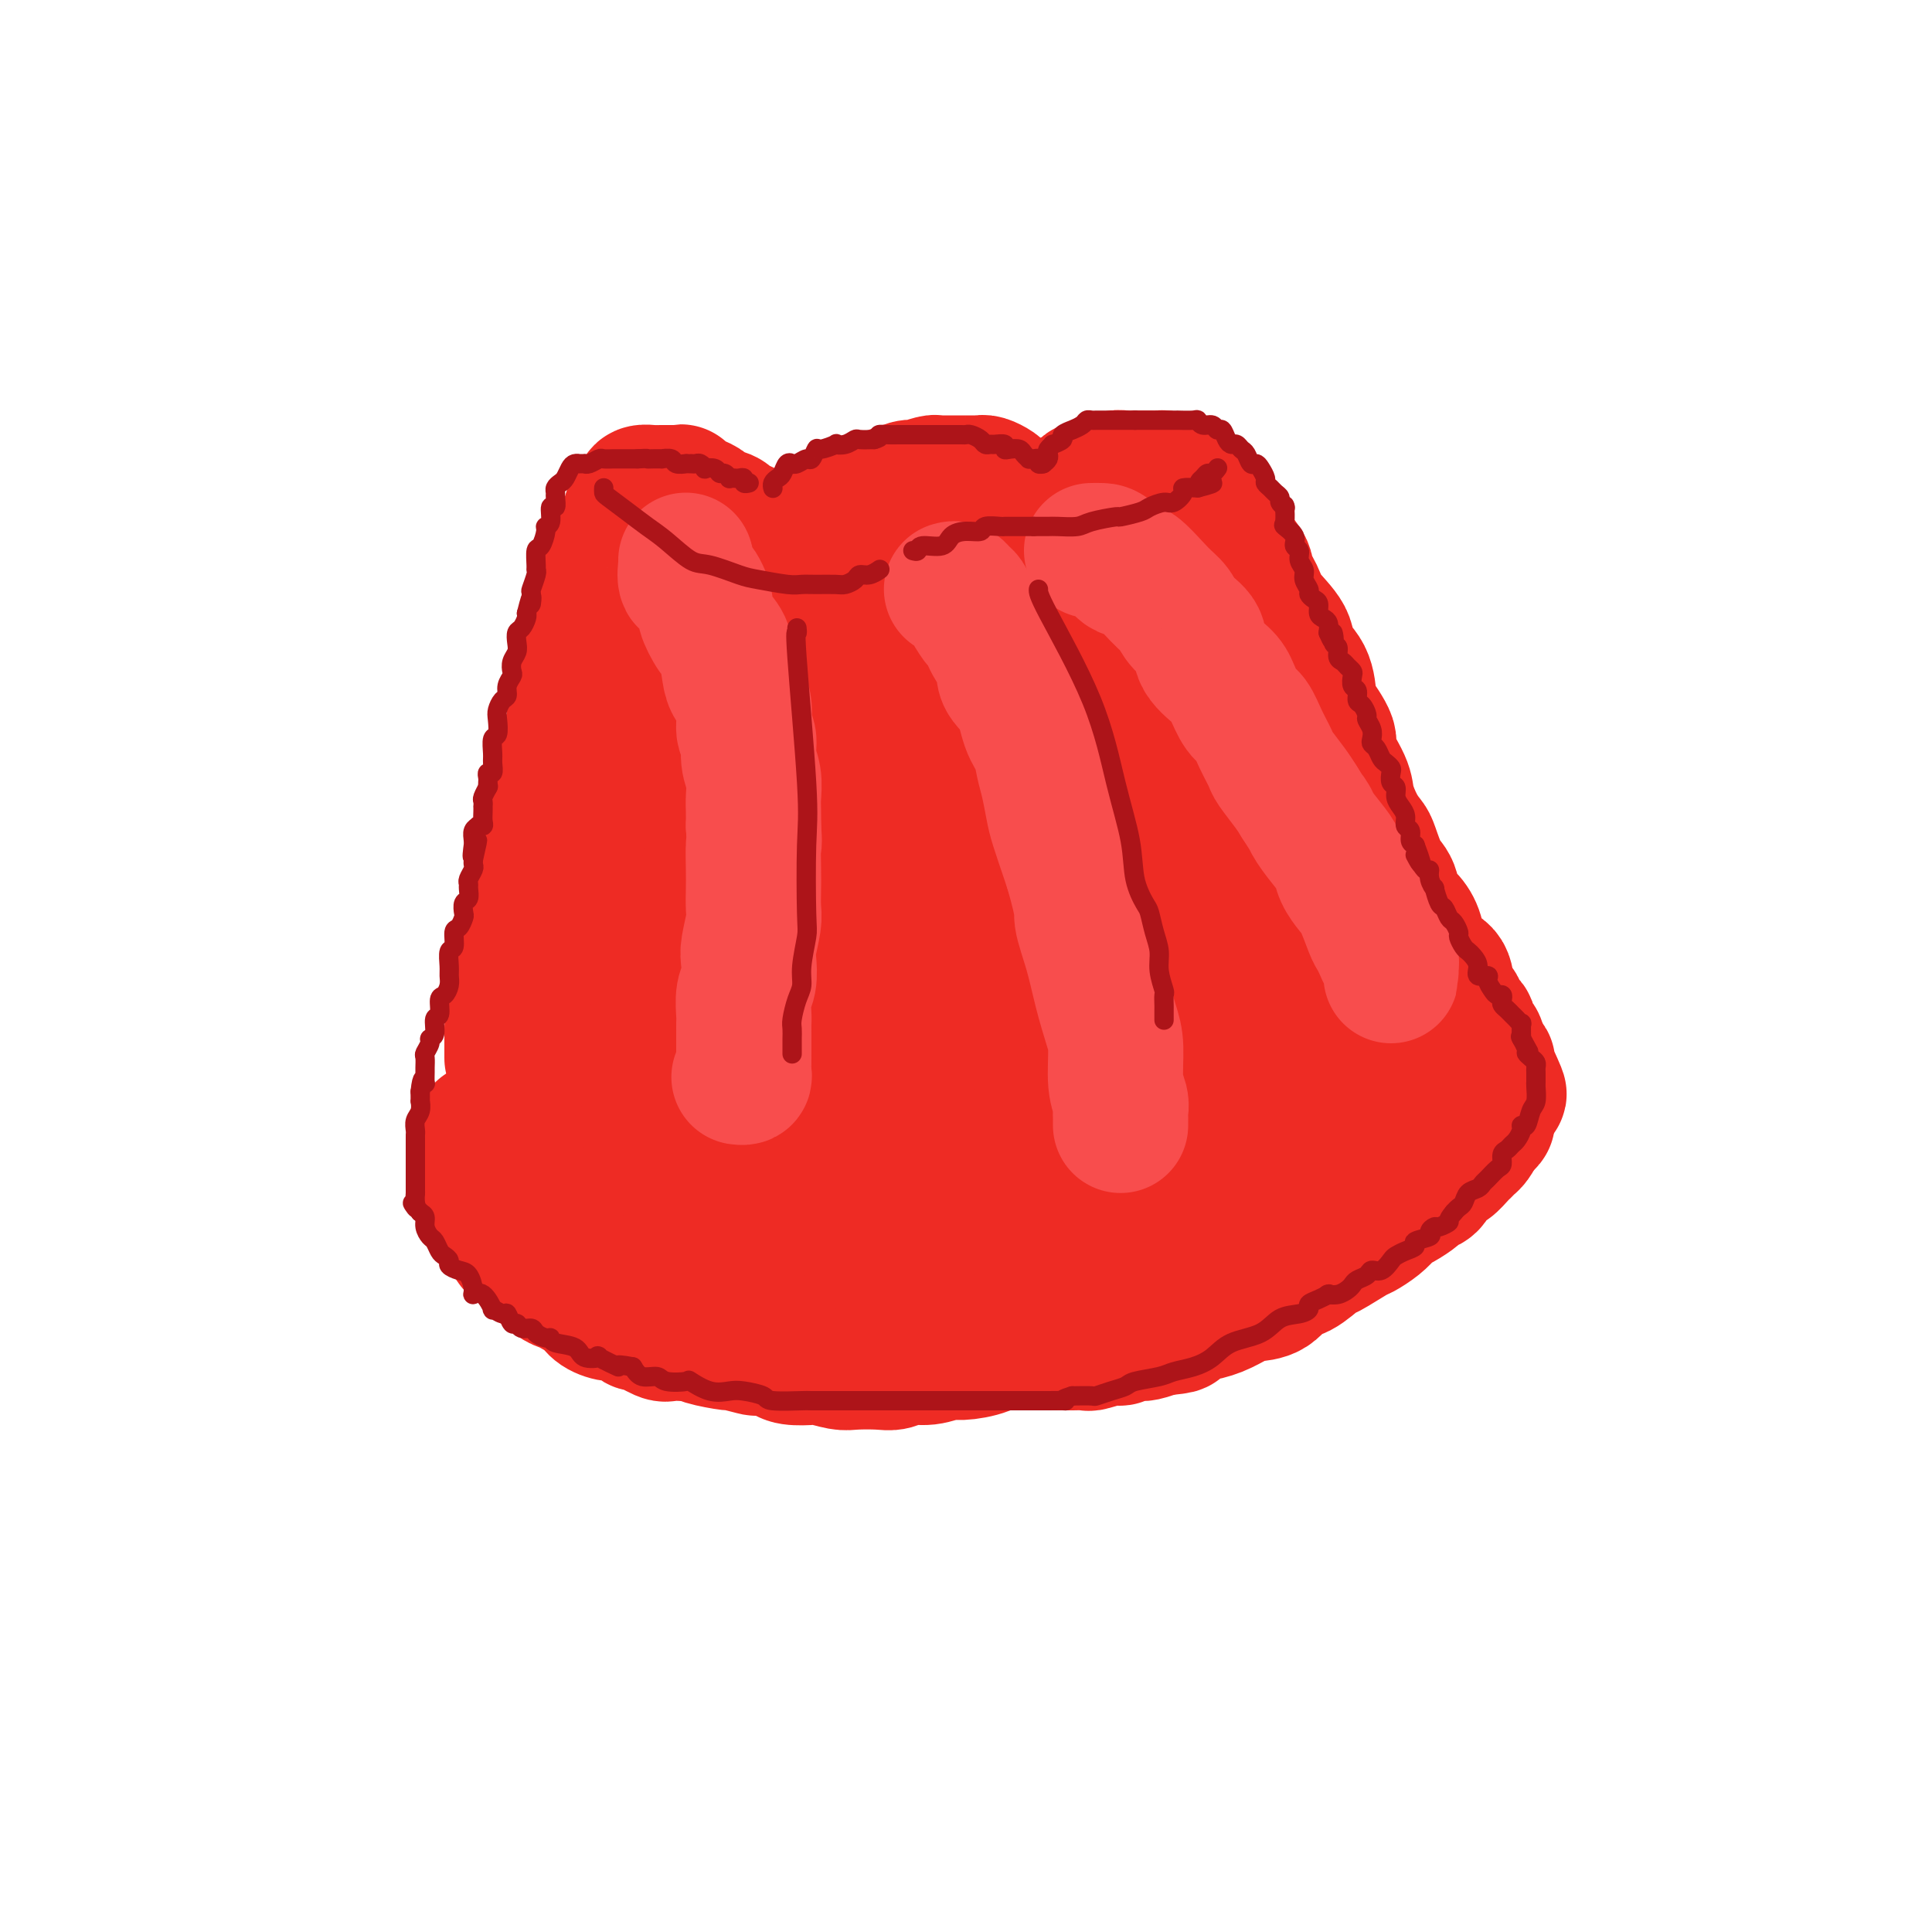 <svg viewBox='0 0 400 400' version='1.1' xmlns='http://www.w3.org/2000/svg' xmlns:xlink='http://www.w3.org/1999/xlink'><g fill='none' stroke='rgb(238,43,36)' stroke-width='28' stroke-linecap='round' stroke-linejoin='round'><path d='M106,219c-0.000,0.057 -0.000,0.114 0,0c0.000,-0.114 0.000,-0.398 0,-1c-0.000,-0.602 -0.001,-1.520 0,-2c0.001,-0.480 0.003,-0.520 0,-1c-0.003,-0.480 -0.012,-1.399 0,-2c0.012,-0.601 0.045,-0.883 0,-2c-0.045,-1.117 -0.167,-3.067 0,-4c0.167,-0.933 0.623,-0.848 1,-2c0.377,-1.152 0.675,-3.541 1,-5c0.325,-1.459 0.679,-1.988 1,-3c0.321,-1.012 0.611,-2.506 1,-4c0.389,-1.494 0.878,-2.986 1,-4c0.122,-1.014 -0.121,-1.548 0,-3c0.121,-1.452 0.607,-3.820 1,-5c0.393,-1.180 0.693,-1.172 1,-2c0.307,-0.828 0.621,-2.492 1,-4c0.379,-1.508 0.823,-2.859 1,-4c0.177,-1.141 0.089,-2.070 0,-3'/><path d='M115,168c1.553,-8.938 0.937,-5.782 1,-5c0.063,0.782 0.806,-0.810 1,-2c0.194,-1.190 -0.159,-1.980 0,-3c0.159,-1.020 0.831,-2.272 1,-3c0.169,-0.728 -0.166,-0.931 0,-2c0.166,-1.069 0.833,-3.003 1,-4c0.167,-0.997 -0.168,-1.056 0,-2c0.168,-0.944 0.837,-2.774 1,-4c0.163,-1.226 -0.182,-1.848 0,-3c0.182,-1.152 0.889,-2.836 1,-4c0.111,-1.164 -0.374,-1.810 0,-3c0.374,-1.190 1.607,-2.924 2,-4c0.393,-1.076 -0.054,-1.494 0,-2c0.054,-0.506 0.611,-1.099 1,-2c0.389,-0.901 0.611,-2.108 1,-3c0.389,-0.892 0.944,-1.468 1,-2c0.056,-0.532 -0.389,-1.019 0,-2c0.389,-0.981 1.610,-2.457 2,-3c0.390,-0.543 -0.050,-0.155 0,-1c0.050,-0.845 0.591,-2.923 1,-4c0.409,-1.077 0.684,-1.153 1,-2c0.316,-0.847 0.671,-2.465 1,-3c0.329,-0.535 0.631,0.014 1,0c0.369,-0.014 0.806,-0.592 1,-1c0.194,-0.408 0.146,-0.645 0,-1c-0.146,-0.355 -0.391,-0.827 0,-1c0.391,-0.173 1.417,-0.046 2,0c0.583,0.046 0.723,0.012 1,0c0.277,-0.012 0.690,-0.003 1,0c0.310,0.003 0.517,0.001 1,0c0.483,-0.001 1.241,-0.000 2,0'/><path d='M140,102c1.263,-0.198 0.920,-0.194 1,0c0.080,0.194 0.583,0.577 1,1c0.417,0.423 0.749,0.887 1,1c0.251,0.113 0.420,-0.125 1,0c0.580,0.125 1.570,0.612 2,1c0.430,0.388 0.299,0.678 1,1c0.701,0.322 2.233,0.678 3,1c0.767,0.322 0.769,0.612 1,1c0.231,0.388 0.691,0.875 1,1c0.309,0.125 0.465,-0.111 1,0c0.535,0.111 1.448,0.569 2,1c0.552,0.431 0.744,0.833 1,1c0.256,0.167 0.575,0.097 1,0c0.425,-0.097 0.954,-0.222 1,0c0.046,0.222 -0.391,0.792 0,1c0.391,0.208 1.610,0.056 2,0c0.390,-0.056 -0.049,-0.015 0,0c0.049,0.015 0.587,0.003 1,0c0.413,-0.003 0.702,0.001 1,0c0.298,-0.001 0.605,-0.008 1,0c0.395,0.008 0.879,0.031 1,0c0.121,-0.031 -0.122,-0.118 0,0c0.122,0.118 0.609,0.439 1,0c0.391,-0.439 0.684,-1.637 1,-2c0.316,-0.363 0.653,0.110 1,0c0.347,-0.110 0.704,-0.803 1,-1c0.296,-0.197 0.529,0.102 1,0c0.471,-0.102 1.178,-0.605 2,-1c0.822,-0.395 1.760,-0.683 2,-1c0.240,-0.317 -0.217,-0.662 0,-1c0.217,-0.338 1.109,-0.669 2,-1'/><path d='M175,105c2.583,-1.094 2.039,-0.331 2,0c-0.039,0.331 0.427,0.228 1,0c0.573,-0.228 1.252,-0.582 2,-1c0.748,-0.418 1.565,-0.900 2,-1c0.435,-0.100 0.489,0.183 1,0c0.511,-0.183 1.479,-0.833 2,-1c0.521,-0.167 0.595,0.148 1,0c0.405,-0.148 1.141,-0.758 2,-1c0.859,-0.242 1.841,-0.118 2,0c0.159,0.118 -0.505,0.228 0,0c0.505,-0.228 2.179,-0.793 3,-1c0.821,-0.207 0.788,-0.055 1,0c0.212,0.055 0.668,0.015 1,0c0.332,-0.015 0.541,-0.004 1,0c0.459,0.004 1.170,0.001 2,0c0.830,-0.001 1.779,-0.001 2,0c0.221,0.001 -0.288,0.003 0,0c0.288,-0.003 1.372,-0.012 2,0c0.628,0.012 0.798,0.045 1,0c0.202,-0.045 0.435,-0.167 1,0c0.565,0.167 1.463,0.623 2,1c0.537,0.377 0.712,0.675 1,1c0.288,0.325 0.689,0.675 1,1c0.311,0.325 0.534,0.623 1,1c0.466,0.377 1.176,0.833 2,1c0.824,0.167 1.761,0.045 2,0c0.239,-0.045 -0.221,-0.012 0,0c0.221,0.012 1.121,0.003 2,0c0.879,-0.003 1.737,-0.001 2,0c0.263,0.001 -0.068,0.000 0,0c0.068,-0.000 0.534,-0.000 1,0'/><path d='M218,105c4.332,0.756 2.663,0.146 2,0c-0.663,-0.146 -0.318,0.172 0,0c0.318,-0.172 0.610,-0.833 1,-1c0.390,-0.167 0.878,0.162 1,0c0.122,-0.162 -0.122,-0.814 0,-1c0.122,-0.186 0.609,0.095 1,0c0.391,-0.095 0.686,-0.565 1,-1c0.314,-0.435 0.648,-0.833 1,-1c0.352,-0.167 0.724,-0.101 1,0c0.276,0.101 0.458,0.237 1,0c0.542,-0.237 1.446,-0.848 2,-1c0.554,-0.152 0.759,0.155 1,0c0.241,-0.155 0.519,-0.774 1,-1c0.481,-0.226 1.165,-0.060 2,0c0.835,0.060 1.821,0.015 2,0c0.179,-0.015 -0.447,-0.002 0,0c0.447,0.002 1.969,-0.009 3,0c1.031,0.009 1.572,0.039 2,0c0.428,-0.039 0.744,-0.147 1,0c0.256,0.147 0.454,0.551 1,1c0.546,0.449 1.442,0.945 2,1c0.558,0.055 0.779,-0.329 1,0c0.221,0.329 0.443,1.371 1,2c0.557,0.629 1.447,0.843 2,1c0.553,0.157 0.767,0.255 1,1c0.233,0.745 0.485,2.138 1,3c0.515,0.862 1.292,1.194 2,2c0.708,0.806 1.345,2.088 2,3c0.655,0.912 1.327,1.456 2,2'/><path d='M256,115c2.668,3.185 1.836,3.149 2,4c0.164,0.851 1.322,2.589 2,4c0.678,1.411 0.875,2.497 2,4c1.125,1.503 3.178,3.425 4,5c0.822,1.575 0.415,2.803 1,4c0.585,1.197 2.164,2.361 3,4c0.836,1.639 0.928,3.751 1,5c0.072,1.249 0.123,1.634 1,3c0.877,1.366 2.580,3.713 3,5c0.420,1.287 -0.445,1.514 0,3c0.445,1.486 2.198,4.229 3,6c0.802,1.771 0.651,2.568 1,4c0.349,1.432 1.197,3.498 2,5c0.803,1.502 1.562,2.441 2,3c0.438,0.559 0.554,0.740 1,2c0.446,1.260 1.223,3.599 2,5c0.777,1.401 1.556,1.862 2,3c0.444,1.138 0.554,2.952 1,4c0.446,1.048 1.226,1.329 2,2c0.774,0.671 1.540,1.734 2,3c0.460,1.266 0.615,2.737 1,4c0.385,1.263 1.001,2.317 2,3c0.999,0.683 2.380,0.994 3,2c0.620,1.006 0.477,2.707 1,4c0.523,1.293 1.712,2.178 2,3c0.288,0.822 -0.326,1.582 0,2c0.326,0.418 1.590,0.496 2,1c0.410,0.504 -0.034,1.434 0,2c0.034,0.566 0.548,0.768 1,1c0.452,0.232 0.844,0.495 1,1c0.156,0.505 0.078,1.253 0,2'/><path d='M306,218c7.978,16.173 2.922,5.104 1,1c-1.922,-4.104 -0.711,-1.244 0,0c0.711,1.244 0.922,0.874 1,1c0.078,0.126 0.022,0.750 0,1c-0.022,0.250 -0.011,0.125 0,0'/><path d='M308,221c-0.507,0.101 -1.014,0.201 -2,1c-0.986,0.799 -2.449,2.295 -3,3c-0.551,0.705 -0.188,0.619 -1,1c-0.812,0.381 -2.798,1.229 -4,2c-1.202,0.771 -1.619,1.467 -3,3c-1.381,1.533 -3.724,3.905 -5,5c-1.276,1.095 -1.485,0.912 -3,2c-1.515,1.088 -4.337,3.445 -6,5c-1.663,1.555 -2.169,2.308 -3,3c-0.831,0.692 -1.989,1.322 -3,2c-1.011,0.678 -1.874,1.404 -3,2c-1.126,0.596 -2.513,1.062 -4,2c-1.487,0.938 -3.073,2.348 -4,3c-0.927,0.652 -1.196,0.546 -2,1c-0.804,0.454 -2.144,1.470 -3,2c-0.856,0.530 -1.230,0.575 -2,1c-0.770,0.425 -1.938,1.230 -3,2c-1.062,0.770 -2.018,1.506 -3,2c-0.982,0.494 -1.991,0.747 -3,1'/><path d='M248,264c-5.338,3.104 -3.683,1.864 -4,2c-0.317,0.136 -2.605,1.647 -4,2c-1.395,0.353 -1.896,-0.452 -3,0c-1.104,0.452 -2.810,2.162 -4,3c-1.190,0.838 -1.864,0.803 -3,1c-1.136,0.197 -2.735,0.627 -4,1c-1.265,0.373 -2.197,0.691 -3,1c-0.803,0.309 -1.476,0.611 -3,1c-1.524,0.389 -3.900,0.865 -5,1c-1.100,0.135 -0.926,-0.070 -2,0c-1.074,0.070 -3.396,0.415 -5,1c-1.604,0.585 -2.491,1.410 -4,2c-1.509,0.590 -3.639,0.947 -5,1c-1.361,0.053 -1.951,-0.196 -3,0c-1.049,0.196 -2.557,0.837 -4,1c-1.443,0.163 -2.821,-0.151 -4,0c-1.179,0.151 -2.158,0.769 -3,1c-0.842,0.231 -1.546,0.076 -3,0c-1.454,-0.076 -3.657,-0.072 -5,0c-1.343,0.072 -1.827,0.213 -3,0c-1.173,-0.213 -3.037,-0.779 -4,-1c-0.963,-0.221 -1.026,-0.098 -2,0c-0.974,0.098 -2.859,0.171 -4,0c-1.141,-0.171 -1.536,-0.586 -2,-1c-0.464,-0.414 -0.995,-0.828 -2,-1c-1.005,-0.172 -2.483,-0.102 -3,0c-0.517,0.102 -0.072,0.234 -1,0c-0.928,-0.234 -3.228,-0.836 -4,-1c-0.772,-0.164 -0.016,0.110 -1,0c-0.984,-0.110 -3.710,-0.603 -5,-1c-1.290,-0.397 -1.145,-0.699 -1,-1'/><path d='M145,276c-6.701,-0.919 -3.453,-0.216 -3,0c0.453,0.216 -1.889,-0.055 -3,0c-1.111,0.055 -0.992,0.436 -2,0c-1.008,-0.436 -3.142,-1.688 -4,-2c-0.858,-0.312 -0.441,0.317 -1,0c-0.559,-0.317 -2.093,-1.580 -3,-2c-0.907,-0.420 -1.188,0.003 -2,0c-0.812,-0.003 -2.157,-0.434 -3,-1c-0.843,-0.566 -1.184,-1.269 -2,-2c-0.816,-0.731 -2.105,-1.489 -3,-2c-0.895,-0.511 -1.394,-0.774 -2,-1c-0.606,-0.226 -1.318,-0.414 -2,-1c-0.682,-0.586 -1.334,-1.571 -2,-2c-0.666,-0.429 -1.344,-0.304 -2,-1c-0.656,-0.696 -1.288,-2.213 -2,-3c-0.712,-0.787 -1.505,-0.845 -2,-1c-0.495,-0.155 -0.693,-0.409 -1,-1c-0.307,-0.591 -0.722,-1.520 -1,-2c-0.278,-0.480 -0.418,-0.513 -1,-1c-0.582,-0.487 -1.605,-1.430 -2,-2c-0.395,-0.570 -0.162,-0.769 0,-1c0.162,-0.231 0.254,-0.495 0,-1c-0.254,-0.505 -0.853,-1.253 -1,-2c-0.147,-0.747 0.157,-1.495 0,-2c-0.157,-0.505 -0.774,-0.769 -1,-1c-0.226,-0.231 -0.061,-0.429 0,-1c0.061,-0.571 0.016,-1.514 0,-2c-0.016,-0.486 -0.004,-0.516 0,-1c0.004,-0.484 0.001,-1.424 0,-2c-0.001,-0.576 -0.001,-0.788 0,-1'/><path d='M100,238c-0.309,-2.420 -0.080,-1.471 0,-1c0.080,0.471 0.011,0.465 0,0c-0.011,-0.465 0.034,-1.390 0,-2c-0.034,-0.610 -0.149,-0.907 0,-1c0.149,-0.093 0.561,0.017 1,0c0.439,-0.017 0.905,-0.162 1,0c0.095,0.162 -0.182,0.629 0,1c0.182,0.371 0.823,0.644 1,1c0.177,0.356 -0.111,0.795 0,1c0.111,0.205 0.621,0.177 1,1c0.379,0.823 0.627,2.497 1,3c0.373,0.503 0.872,-0.164 1,0c0.128,0.164 -0.115,1.161 0,2c0.115,0.839 0.590,1.520 1,2c0.410,0.480 0.757,0.758 1,1c0.243,0.242 0.381,0.448 1,1c0.619,0.552 1.717,1.451 2,2c0.283,0.549 -0.250,0.748 0,1c0.250,0.252 1.283,0.558 2,1c0.717,0.442 1.118,1.019 2,2c0.882,0.981 2.247,2.365 3,3c0.753,0.635 0.896,0.519 2,1c1.104,0.481 3.171,1.557 4,2c0.829,0.443 0.421,0.251 1,1c0.579,0.749 2.147,2.438 3,3c0.853,0.562 0.992,-0.004 2,0c1.008,0.004 2.887,0.578 4,1c1.113,0.422 1.461,0.692 2,1c0.539,0.308 1.270,0.654 2,1'/><path d='M138,266c3.967,2.014 3.885,2.050 4,2c0.115,-0.050 0.429,-0.185 2,0c1.571,0.185 4.401,0.691 6,1c1.599,0.309 1.968,0.422 3,1c1.032,0.578 2.725,1.622 4,2c1.275,0.378 2.130,0.091 3,0c0.870,-0.091 1.754,0.013 3,0c1.246,-0.013 2.853,-0.144 4,0c1.147,0.144 1.835,0.564 3,1c1.165,0.436 2.806,0.887 4,1c1.194,0.113 1.940,-0.114 3,0c1.060,0.114 2.436,0.569 4,1c1.564,0.431 3.318,0.837 5,1c1.682,0.163 3.292,0.082 5,0c1.708,-0.082 3.514,-0.166 5,0c1.486,0.166 2.653,0.580 4,1c1.347,0.420 2.874,0.845 4,1c1.126,0.155 1.852,0.042 3,0c1.148,-0.042 2.719,-0.011 4,0c1.281,0.011 2.274,0.003 3,0c0.726,-0.003 1.186,0.000 2,0c0.814,-0.000 1.983,-0.004 3,0c1.017,0.004 1.883,0.016 3,0c1.117,-0.016 2.483,-0.061 3,0c0.517,0.061 0.183,0.226 1,0c0.817,-0.226 2.784,-0.844 4,-1c1.216,-0.156 1.679,0.152 2,0c0.321,-0.152 0.498,-0.762 1,-1c0.502,-0.238 1.327,-0.102 2,0c0.673,0.102 1.192,0.172 2,0c0.808,-0.172 1.904,-0.586 3,-1'/><path d='M240,275c6.086,-0.567 3.300,-0.484 3,-1c-0.300,-0.516 1.885,-1.630 3,-2c1.115,-0.370 1.159,0.005 2,0c0.841,-0.005 2.480,-0.391 4,-1c1.520,-0.609 2.923,-1.442 4,-2c1.077,-0.558 1.830,-0.840 3,-1c1.170,-0.160 2.757,-0.198 4,-1c1.243,-0.802 2.140,-2.369 3,-3c0.860,-0.631 1.682,-0.325 3,-1c1.318,-0.675 3.133,-2.330 4,-3c0.867,-0.670 0.785,-0.354 2,-1c1.215,-0.646 3.725,-2.253 5,-3c1.275,-0.747 1.313,-0.633 2,-1c0.687,-0.367 2.023,-1.215 3,-2c0.977,-0.785 1.594,-1.506 2,-2c0.406,-0.494 0.599,-0.762 1,-1c0.401,-0.238 1.009,-0.447 2,-1c0.991,-0.553 2.363,-1.448 3,-2c0.637,-0.552 0.537,-0.759 1,-1c0.463,-0.241 1.490,-0.516 2,-1c0.510,-0.484 0.504,-1.176 1,-2c0.496,-0.824 1.495,-1.779 2,-2c0.505,-0.221 0.516,0.293 1,0c0.484,-0.293 1.440,-1.391 2,-2c0.560,-0.609 0.724,-0.727 1,-1c0.276,-0.273 0.665,-0.700 1,-1c0.335,-0.300 0.616,-0.472 1,-1c0.384,-0.528 0.873,-1.411 1,-2c0.127,-0.589 -0.106,-0.882 0,-1c0.106,-0.118 0.553,-0.059 1,0'/><path d='M307,233c1.770,-1.856 0.694,-0.495 0,0c-0.694,0.495 -1.005,0.125 -1,0c0.005,-0.125 0.328,-0.005 0,0c-0.328,0.005 -1.305,-0.104 -2,0c-0.695,0.104 -1.109,0.422 -2,1c-0.891,0.578 -2.261,1.415 -3,2c-0.739,0.585 -0.847,0.917 -2,1c-1.153,0.083 -3.350,-0.085 -5,0c-1.650,0.085 -2.754,0.422 -4,1c-1.246,0.578 -2.634,1.396 -5,2c-2.366,0.604 -5.709,0.992 -7,1c-1.291,0.008 -0.531,-0.365 -2,0c-1.469,0.365 -5.166,1.468 -7,2c-1.834,0.532 -1.804,0.493 -4,1c-2.196,0.507 -6.618,1.562 -10,2c-3.382,0.438 -5.724,0.261 -9,1c-3.276,0.739 -7.488,2.395 -10,3c-2.512,0.605 -3.326,0.161 -5,0c-1.674,-0.161 -4.210,-0.038 -6,0c-1.790,0.038 -2.836,-0.009 -4,0c-1.164,0.009 -2.446,0.073 -6,0c-3.554,-0.073 -9.379,-0.283 -13,0c-3.621,0.283 -5.039,1.059 -9,2c-3.961,0.941 -10.466,2.046 -14,3c-3.534,0.954 -4.099,1.759 -5,2c-0.901,0.241 -2.138,-0.080 -4,0c-1.862,0.080 -4.347,0.560 -6,1c-1.653,0.440 -2.472,0.840 -4,1c-1.528,0.160 -3.764,0.080 -6,0'/><path d='M152,259c-8.129,1.392 -4.451,0.373 -4,0c0.451,-0.373 -2.324,-0.100 -4,0c-1.676,0.100 -2.254,0.027 -3,0c-0.746,-0.027 -1.661,-0.009 -3,0c-1.339,0.009 -3.103,0.010 -4,0c-0.897,-0.010 -0.929,-0.032 -2,0c-1.071,0.032 -3.182,0.118 -4,0c-0.818,-0.118 -0.342,-0.439 -1,-1c-0.658,-0.561 -2.448,-1.362 -3,-2c-0.552,-0.638 0.136,-1.112 0,-1c-0.136,0.112 -1.094,0.811 -2,0c-0.906,-0.811 -1.759,-3.131 -2,-4c-0.241,-0.869 0.132,-0.286 0,-1c-0.132,-0.714 -0.767,-2.725 -1,-4c-0.233,-1.275 -0.063,-1.815 0,-3c0.063,-1.185 0.021,-3.015 0,-4c-0.021,-0.985 -0.019,-1.125 0,-2c0.019,-0.875 0.057,-2.486 0,-4c-0.057,-1.514 -0.209,-2.930 0,-4c0.209,-1.070 0.778,-1.793 1,-3c0.222,-1.207 0.097,-2.896 0,-4c-0.097,-1.104 -0.166,-1.621 0,-3c0.166,-1.379 0.565,-3.619 1,-5c0.435,-1.381 0.905,-1.904 1,-3c0.095,-1.096 -0.185,-2.765 0,-4c0.185,-1.235 0.833,-2.037 1,-3c0.167,-0.963 -0.149,-2.087 0,-3c0.149,-0.913 0.762,-1.616 1,-3c0.238,-1.384 0.103,-3.450 0,-5c-0.103,-1.550 -0.172,-2.586 0,-4c0.172,-1.414 0.586,-3.207 1,-5'/><path d='M125,184c1.188,-7.197 1.159,-2.689 1,-2c-0.159,0.689 -0.447,-2.440 0,-4c0.447,-1.560 1.629,-1.552 2,-3c0.371,-1.448 -0.068,-4.353 0,-6c0.068,-1.647 0.644,-2.035 1,-3c0.356,-0.965 0.491,-2.508 1,-4c0.509,-1.492 1.393,-2.934 2,-4c0.607,-1.066 0.936,-1.756 1,-3c0.064,-1.244 -0.138,-3.040 0,-4c0.138,-0.960 0.616,-1.082 1,-2c0.384,-0.918 0.676,-2.632 1,-4c0.324,-1.368 0.682,-2.390 1,-3c0.318,-0.610 0.596,-0.808 1,-2c0.404,-1.192 0.936,-3.376 1,-4c0.064,-0.624 -0.338,0.313 0,0c0.338,-0.313 1.417,-1.877 2,-3c0.583,-1.123 0.671,-1.807 1,-2c0.329,-0.193 0.898,0.104 1,0c0.102,-0.104 -0.262,-0.608 0,-1c0.262,-0.392 1.149,-0.673 2,-1c0.851,-0.327 1.665,-0.701 2,-1c0.335,-0.299 0.192,-0.524 1,-1c0.808,-0.476 2.569,-1.202 4,-2c1.431,-0.798 2.534,-1.668 4,-2c1.466,-0.332 3.296,-0.127 5,0c1.704,0.127 3.281,0.175 4,0c0.719,-0.175 0.579,-0.572 2,-1c1.421,-0.428 4.401,-0.888 6,-1c1.599,-0.112 1.815,0.124 3,0c1.185,-0.124 3.339,-0.607 5,-1c1.661,-0.393 2.831,-0.697 4,-1'/><path d='M184,119c5.024,-0.837 3.083,-0.928 3,-1c-0.083,-0.072 1.693,-0.123 3,0c1.307,0.123 2.146,0.422 3,0c0.854,-0.422 1.723,-1.563 3,-2c1.277,-0.437 2.962,-0.170 4,0c1.038,0.170 1.428,0.241 2,0c0.572,-0.241 1.327,-0.796 2,-1c0.673,-0.204 1.264,-0.056 2,0c0.736,0.056 1.618,0.021 2,0c0.382,-0.021 0.265,-0.029 1,0c0.735,0.029 2.320,0.095 3,0c0.680,-0.095 0.453,-0.350 1,0c0.547,0.350 1.868,1.306 3,2c1.132,0.694 2.073,1.128 3,1c0.927,-0.128 1.838,-0.816 3,0c1.162,0.816 2.576,3.136 4,4c1.424,0.864 2.860,0.273 4,1c1.140,0.727 1.984,2.771 3,4c1.016,1.229 2.205,1.643 3,2c0.795,0.357 1.196,0.658 2,2c0.804,1.342 2.010,3.727 3,5c0.990,1.273 1.763,1.435 3,3c1.237,1.565 2.936,4.532 4,6c1.064,1.468 1.492,1.436 2,2c0.508,0.564 1.096,1.725 2,3c0.904,1.275 2.123,2.663 3,4c0.877,1.337 1.412,2.624 2,4c0.588,1.376 1.230,2.843 2,4c0.770,1.157 1.669,2.004 3,4c1.331,1.996 3.095,5.142 4,7c0.905,1.858 0.953,2.429 1,3'/><path d='M267,176c2.670,4.961 3.344,6.363 4,8c0.656,1.637 1.294,3.510 2,5c0.706,1.490 1.480,2.598 2,4c0.520,1.402 0.784,3.098 1,4c0.216,0.902 0.383,1.009 1,2c0.617,0.991 1.685,2.864 2,4c0.315,1.136 -0.122,1.535 0,2c0.122,0.465 0.803,0.997 1,2c0.197,1.003 -0.092,2.479 0,3c0.092,0.521 0.563,0.087 1,1c0.437,0.913 0.839,3.172 1,4c0.161,0.828 0.081,0.225 0,1c-0.081,0.775 -0.164,2.926 0,4c0.164,1.074 0.575,1.069 1,2c0.425,0.931 0.863,2.796 1,4c0.137,1.204 -0.027,1.745 0,2c0.027,0.255 0.244,0.224 0,1c-0.244,0.776 -0.949,2.358 -1,3c-0.051,0.642 0.551,0.342 0,1c-0.551,0.658 -2.256,2.273 -3,3c-0.744,0.727 -0.526,0.566 -2,1c-1.474,0.434 -4.640,1.464 -6,2c-1.360,0.536 -0.914,0.578 -2,1c-1.086,0.422 -3.706,1.224 -6,2c-2.294,0.776 -4.263,1.528 -6,2c-1.737,0.472 -3.241,0.665 -5,1c-1.759,0.335 -3.772,0.811 -5,1c-1.228,0.189 -1.669,0.092 -3,0c-1.331,-0.092 -3.551,-0.179 -5,0c-1.449,0.179 -2.128,0.622 -3,1c-0.872,0.378 -1.936,0.689 -3,1'/><path d='M234,248c-4.423,0.558 -3.482,-0.047 -4,0c-0.518,0.047 -2.496,0.745 -4,1c-1.504,0.255 -2.533,0.067 -4,0c-1.467,-0.067 -3.372,-0.014 -5,0c-1.628,0.014 -2.980,-0.010 -4,0c-1.020,0.010 -1.707,0.055 -3,0c-1.293,-0.055 -3.191,-0.211 -5,0c-1.809,0.211 -3.529,0.789 -5,1c-1.471,0.211 -2.693,0.056 -5,0c-2.307,-0.056 -5.700,-0.014 -8,0c-2.300,0.014 -3.509,-0.000 -5,0c-1.491,0.000 -3.265,0.015 -6,0c-2.735,-0.015 -6.429,-0.060 -8,0c-1.571,0.060 -1.017,0.224 -2,0c-0.983,-0.224 -3.503,-0.834 -5,-1c-1.497,-0.166 -1.971,0.114 -3,0c-1.029,-0.114 -2.613,-0.622 -4,-1c-1.387,-0.378 -2.579,-0.625 -3,-1c-0.421,-0.375 -0.073,-0.878 -1,-1c-0.927,-0.122 -3.129,0.136 -4,0c-0.871,-0.136 -0.409,-0.666 -1,-1c-0.591,-0.334 -2.233,-0.473 -3,-1c-0.767,-0.527 -0.657,-1.444 -1,-2c-0.343,-0.556 -1.138,-0.752 -2,-1c-0.862,-0.248 -1.790,-0.550 -2,-1c-0.210,-0.450 0.297,-1.050 0,-2c-0.297,-0.950 -1.400,-2.252 -2,-3c-0.600,-0.748 -0.697,-0.943 -1,-2c-0.303,-1.057 -0.812,-2.977 -1,-4c-0.188,-1.023 -0.054,-1.149 0,-2c0.054,-0.851 0.027,-2.425 0,-4'/><path d='M133,223c-1.038,-3.577 -0.634,-3.519 0,-4c0.634,-0.481 1.497,-1.501 2,-3c0.503,-1.499 0.645,-3.475 1,-5c0.355,-1.525 0.924,-2.598 1,-4c0.076,-1.402 -0.342,-3.134 0,-4c0.342,-0.866 1.444,-0.867 2,-2c0.556,-1.133 0.568,-3.398 1,-5c0.432,-1.602 1.286,-2.542 2,-4c0.714,-1.458 1.289,-3.433 2,-5c0.711,-1.567 1.556,-2.727 2,-4c0.444,-1.273 0.485,-2.659 1,-4c0.515,-1.341 1.504,-2.638 2,-4c0.496,-1.362 0.501,-2.789 1,-4c0.499,-1.211 1.494,-2.206 2,-3c0.506,-0.794 0.522,-1.387 1,-2c0.478,-0.613 1.416,-1.246 2,-2c0.584,-0.754 0.812,-1.629 1,-2c0.188,-0.371 0.335,-0.238 1,-1c0.665,-0.762 1.849,-2.420 3,-3c1.151,-0.580 2.270,-0.083 3,-1c0.730,-0.917 1.072,-3.249 2,-4c0.928,-0.751 2.442,0.079 3,0c0.558,-0.079 0.162,-1.068 1,-2c0.838,-0.932 2.912,-1.809 4,-2c1.088,-0.191 1.191,0.303 2,0c0.809,-0.303 2.323,-1.402 3,-2c0.677,-0.598 0.516,-0.696 1,-1c0.484,-0.304 1.614,-0.813 3,-1c1.386,-0.187 3.027,-0.050 4,0c0.973,0.050 1.278,0.014 2,0c0.722,-0.014 1.861,-0.007 3,0'/><path d='M191,145c3.325,-0.619 2.637,-0.166 3,0c0.363,0.166 1.776,0.045 3,0c1.224,-0.045 2.257,-0.013 3,0c0.743,0.013 1.195,0.006 2,0c0.805,-0.006 1.964,-0.013 3,0c1.036,0.013 1.948,0.044 3,0c1.052,-0.044 2.243,-0.164 3,0c0.757,0.164 1.080,0.610 2,1c0.920,0.390 2.437,0.722 3,1c0.563,0.278 0.172,0.503 1,1c0.828,0.497 2.877,1.267 4,2c1.123,0.733 1.322,1.429 2,2c0.678,0.571 1.836,1.015 3,2c1.164,0.985 2.336,2.509 3,3c0.664,0.491 0.822,-0.050 2,1c1.178,1.050 3.377,3.692 5,6c1.623,2.308 2.672,4.282 4,6c1.328,1.718 2.936,3.179 4,5c1.064,1.821 1.585,4.000 2,5c0.415,1.000 0.723,0.820 1,2c0.277,1.180 0.523,3.721 1,5c0.477,1.279 1.186,1.298 2,3c0.814,1.702 1.735,5.088 2,7c0.265,1.912 -0.126,2.351 0,3c0.126,0.649 0.767,1.510 1,3c0.233,1.490 0.056,3.609 0,5c-0.056,1.391 0.010,2.052 0,3c-0.010,0.948 -0.095,2.182 0,3c0.095,0.818 0.372,1.220 0,2c-0.372,0.780 -1.392,1.937 -2,3c-0.608,1.063 -0.804,2.031 -1,3'/><path d='M250,222c-0.484,4.329 -0.693,2.653 -1,2c-0.307,-0.653 -0.712,-0.281 -1,0c-0.288,0.281 -0.459,0.472 -1,1c-0.541,0.528 -1.451,1.394 -2,2c-0.549,0.606 -0.739,0.954 -1,1c-0.261,0.046 -0.595,-0.208 -2,0c-1.405,0.208 -3.880,0.879 -5,1c-1.120,0.121 -0.884,-0.307 -2,0c-1.116,0.307 -3.585,1.350 -5,2c-1.415,0.650 -1.775,0.906 -3,1c-1.225,0.094 -3.313,0.025 -5,0c-1.687,-0.025 -2.972,-0.006 -4,0c-1.028,0.006 -1.797,-0.002 -3,0c-1.203,0.002 -2.838,0.015 -4,0c-1.162,-0.015 -1.852,-0.058 -3,0c-1.148,0.058 -2.756,0.218 -4,0c-1.244,-0.218 -2.126,-0.815 -3,-1c-0.874,-0.185 -1.741,0.041 -3,0c-1.259,-0.041 -2.911,-0.348 -4,-1c-1.089,-0.652 -1.616,-1.647 -3,-2c-1.384,-0.353 -3.624,-0.063 -5,0c-1.376,0.063 -1.888,-0.101 -3,-1c-1.112,-0.899 -2.826,-2.535 -4,-3c-1.174,-0.465 -1.810,0.240 -3,0c-1.190,-0.240 -2.935,-1.425 -4,-2c-1.065,-0.575 -1.451,-0.540 -2,-1c-0.549,-0.460 -1.260,-1.416 -2,-2c-0.740,-0.584 -1.508,-0.796 -2,-1c-0.492,-0.204 -0.710,-0.401 -1,-1c-0.290,-0.599 -0.654,-1.600 -1,-2c-0.346,-0.400 -0.673,-0.200 -1,0'/><path d='M163,215c-3.483,-2.724 -2.191,-3.533 -2,-4c0.191,-0.467 -0.719,-0.590 -1,-1c-0.281,-0.410 0.068,-1.105 0,-2c-0.068,-0.895 -0.554,-1.989 -1,-3c-0.446,-1.011 -0.851,-1.937 -1,-3c-0.149,-1.063 -0.040,-2.263 0,-3c0.040,-0.737 0.011,-1.013 0,-2c-0.011,-0.987 -0.003,-2.687 0,-4c0.003,-1.313 0.001,-2.241 0,-3c-0.001,-0.759 -0.001,-1.349 0,-3c0.001,-1.651 0.004,-4.364 0,-6c-0.004,-1.636 -0.015,-2.197 0,-3c0.015,-0.803 0.056,-1.848 0,-3c-0.056,-1.152 -0.208,-2.409 0,-3c0.208,-0.591 0.777,-0.514 1,-1c0.223,-0.486 0.101,-1.535 0,-2c-0.101,-0.465 -0.182,-0.347 0,-1c0.182,-0.653 0.626,-2.075 1,-3c0.374,-0.925 0.678,-1.351 1,-2c0.322,-0.649 0.662,-1.521 1,-2c0.338,-0.479 0.675,-0.566 1,-1c0.325,-0.434 0.638,-1.214 1,-2c0.362,-0.786 0.771,-1.579 1,-2c0.229,-0.421 0.276,-0.469 1,-1c0.724,-0.531 2.124,-1.546 3,-2c0.876,-0.454 1.228,-0.347 2,-1c0.772,-0.653 1.964,-2.064 3,-3c1.036,-0.936 1.917,-1.395 3,-2c1.083,-0.605 2.369,-1.355 4,-2c1.631,-0.645 3.609,-1.184 5,-2c1.391,-0.816 2.196,-1.908 3,-3'/><path d='M189,140c4.097,-2.277 2.841,-0.470 3,0c0.159,0.470 1.733,-0.396 3,-1c1.267,-0.604 2.226,-0.946 3,-1c0.774,-0.054 1.364,0.181 2,0c0.636,-0.181 1.320,-0.778 2,-1c0.680,-0.222 1.357,-0.069 2,0c0.643,0.069 1.251,0.053 2,0c0.749,-0.053 1.640,-0.144 2,0c0.360,0.144 0.191,0.524 1,1c0.809,0.476 2.598,1.048 4,2c1.402,0.952 2.419,2.282 3,3c0.581,0.718 0.728,0.823 2,2c1.272,1.177 3.669,3.425 5,5c1.331,1.575 1.597,2.475 3,4c1.403,1.525 3.943,3.673 5,5c1.057,1.327 0.630,1.832 1,3c0.370,1.168 1.537,3.000 3,5c1.463,2.000 3.222,4.169 5,7c1.778,2.831 3.575,6.324 5,9c1.425,2.676 2.477,4.536 3,6c0.523,1.464 0.517,2.533 1,4c0.483,1.467 1.457,3.331 2,4c0.543,0.669 0.656,0.142 1,1c0.344,0.858 0.919,3.101 1,4c0.081,0.899 -0.332,0.453 0,1c0.332,0.547 1.409,2.086 2,3c0.591,0.914 0.694,1.204 1,2c0.306,0.796 0.814,2.100 1,3c0.186,0.900 0.050,1.396 0,2c-0.050,0.604 -0.014,1.315 0,2c0.014,0.685 0.007,1.342 0,2'/><path d='M257,217c1.393,4.507 0.374,1.776 0,1c-0.374,-0.776 -0.103,0.403 0,1c0.103,0.597 0.039,0.611 0,1c-0.039,0.389 -0.054,1.153 0,2c0.054,0.847 0.178,1.779 0,2c-0.178,0.221 -0.658,-0.268 -1,0c-0.342,0.268 -0.548,1.291 -1,2c-0.452,0.709 -1.151,1.102 -1,1c0.151,-0.102 1.153,-0.699 -1,1c-2.153,1.699 -7.459,5.693 -11,8c-3.541,2.307 -5.316,2.927 -6,3c-0.684,0.073 -0.277,-0.401 -1,0c-0.723,0.401 -2.577,1.677 -4,2c-1.423,0.323 -2.414,-0.306 -4,0c-1.586,0.306 -3.767,1.546 -5,2c-1.233,0.454 -1.519,0.121 -3,0c-1.481,-0.121 -4.159,-0.032 -6,0c-1.841,0.032 -2.845,0.006 -4,0c-1.155,-0.006 -2.460,0.008 -4,0c-1.540,-0.008 -3.316,-0.039 -5,0c-1.684,0.039 -3.277,0.147 -5,0c-1.723,-0.147 -3.577,-0.550 -5,-1c-1.423,-0.450 -2.414,-0.947 -4,-1c-1.586,-0.053 -3.768,0.337 -5,0c-1.232,-0.337 -1.515,-1.403 -3,-2c-1.485,-0.597 -4.171,-0.727 -6,-1c-1.829,-0.273 -2.800,-0.689 -4,-1c-1.200,-0.311 -2.629,-0.517 -4,-1c-1.371,-0.483 -2.686,-1.241 -4,-2'/><path d='M160,234c-3.939,-1.159 -3.288,-0.556 -4,-1c-0.712,-0.444 -2.788,-1.933 -4,-3c-1.212,-1.067 -1.562,-1.711 -2,-2c-0.438,-0.289 -0.965,-0.223 -2,-1c-1.035,-0.777 -2.579,-2.396 -3,-3c-0.421,-0.604 0.282,-0.192 0,-1c-0.282,-0.808 -1.547,-2.835 -2,-4c-0.453,-1.165 -0.092,-1.468 0,-2c0.092,-0.532 -0.085,-1.294 0,-2c0.085,-0.706 0.432,-1.356 1,-2c0.568,-0.644 1.357,-1.282 2,-2c0.643,-0.718 1.139,-1.517 2,-2c0.861,-0.483 2.086,-0.651 3,-1c0.914,-0.349 1.519,-0.878 2,-1c0.481,-0.122 0.840,0.162 2,0c1.160,-0.162 3.122,-0.771 5,-1c1.878,-0.229 3.674,-0.078 6,0c2.326,0.078 5.183,0.082 7,0c1.817,-0.082 2.595,-0.251 4,0c1.405,0.251 3.437,0.922 5,2c1.563,1.078 2.658,2.565 4,3c1.342,0.435 2.931,-0.181 4,0c1.069,0.181 1.619,1.159 3,2c1.381,0.841 3.594,1.546 5,2c1.406,0.454 2.004,0.657 3,1c0.996,0.343 2.390,0.825 3,1c0.610,0.175 0.437,0.044 1,0c0.563,-0.044 1.862,-0.002 3,0c1.138,0.002 2.114,-0.038 3,0c0.886,0.038 1.682,0.154 2,0c0.318,-0.154 0.159,-0.577 0,-1'/><path d='M213,216c1.493,-0.328 0.726,-0.648 1,-1c0.274,-0.352 1.590,-0.738 2,-1c0.410,-0.262 -0.086,-0.401 0,-1c0.086,-0.599 0.755,-1.657 1,-2c0.245,-0.343 0.066,0.028 0,0c-0.066,-0.028 -0.018,-0.454 0,-1c0.018,-0.546 0.005,-1.211 0,-2c-0.005,-0.789 -0.001,-1.704 0,-2c0.001,-0.296 0.000,0.025 0,0c-0.000,-0.025 -0.000,-0.396 0,-1c0.000,-0.604 -0.000,-1.443 0,-2c0.000,-0.557 0.000,-0.834 0,-1c-0.000,-0.166 -0.001,-0.222 0,-1c0.001,-0.778 0.003,-2.279 0,-3c-0.003,-0.721 -0.011,-0.664 0,-2c0.011,-1.336 0.041,-4.066 0,-7c-0.041,-2.934 -0.152,-6.074 -1,-9c-0.848,-2.926 -2.434,-5.639 -3,-7c-0.566,-1.361 -0.112,-1.369 0,-2c0.112,-0.631 -0.119,-1.886 -1,-3c-0.881,-1.114 -2.411,-2.088 -3,-3c-0.589,-0.912 -0.236,-1.761 -1,-3c-0.764,-1.239 -2.645,-2.869 -4,-4c-1.355,-1.131 -2.183,-1.764 -3,-3c-0.817,-1.236 -1.623,-3.077 -2,-4c-0.377,-0.923 -0.324,-0.930 -1,-1c-0.676,-0.070 -2.082,-0.204 -3,-1c-0.918,-0.796 -1.349,-2.255 -2,-3c-0.651,-0.745 -1.521,-0.778 -2,-1c-0.479,-0.222 -0.565,-0.635 -1,-1c-0.435,-0.365 -1.217,-0.683 -2,-1'/><path d='M188,143c-4.127,-4.050 -2.446,-1.674 -2,-1c0.446,0.674 -0.344,-0.356 -1,-1c-0.656,-0.644 -1.179,-0.904 -2,-1c-0.821,-0.096 -1.939,-0.027 -3,0c-1.061,0.027 -2.066,0.013 -3,0c-0.934,-0.013 -1.796,-0.025 -3,0c-1.204,0.025 -2.749,0.086 -4,0c-1.251,-0.086 -2.207,-0.319 -3,0c-0.793,0.319 -1.421,1.192 -2,2c-0.579,0.808 -1.108,1.553 -2,2c-0.892,0.447 -2.148,0.598 -3,1c-0.852,0.402 -1.300,1.056 -2,2c-0.700,0.944 -1.652,2.180 -2,3c-0.348,0.820 -0.093,1.225 0,2c0.093,0.775 0.025,1.920 0,3c-0.025,1.080 -0.006,2.096 0,3c0.006,0.904 -0.002,1.698 0,3c0.002,1.302 0.013,3.112 0,4c-0.013,0.888 -0.049,0.854 0,2c0.049,1.146 0.183,3.474 1,6c0.817,2.526 2.316,5.251 3,7c0.684,1.749 0.552,2.521 1,4c0.448,1.479 1.478,3.664 2,5c0.522,1.336 0.538,1.822 1,3c0.462,1.178 1.370,3.047 2,4c0.630,0.953 0.982,0.990 2,2c1.018,1.010 2.701,2.992 4,4c1.299,1.008 2.214,1.044 4,2c1.786,0.956 4.442,2.834 6,4c1.558,1.166 2.016,1.619 3,2c0.984,0.381 2.492,0.691 4,1'/><path d='M189,211c4.161,2.547 3.064,1.413 3,1c-0.064,-0.413 0.904,-0.106 2,0c1.096,0.106 2.321,0.009 3,0c0.679,-0.009 0.814,0.069 1,0c0.186,-0.069 0.425,-0.285 1,-1c0.575,-0.715 1.487,-1.928 2,-3c0.513,-1.072 0.626,-2.004 0,-4c-0.626,-1.996 -1.990,-5.058 -3,-7c-1.010,-1.942 -1.664,-2.764 -3,-5c-1.336,-2.236 -3.352,-5.887 -5,-8c-1.648,-2.113 -2.928,-2.689 -4,-4c-1.072,-1.311 -1.937,-3.359 -3,-5c-1.063,-1.641 -2.323,-2.877 -3,-4c-0.677,-1.123 -0.770,-2.133 -1,-3c-0.230,-0.867 -0.598,-1.591 -1,-2c-0.402,-0.409 -0.840,-0.505 -1,-1c-0.160,-0.495 -0.043,-1.390 0,-2c0.043,-0.610 0.011,-0.934 0,-1c-0.011,-0.066 -0.001,0.126 0,0c0.001,-0.126 -0.008,-0.571 0,-1c0.008,-0.429 0.033,-0.843 0,-1c-0.033,-0.157 -0.123,-0.056 0,0c0.123,0.056 0.459,0.066 1,0c0.541,-0.066 1.289,-0.207 2,0c0.711,0.207 1.387,0.761 2,1c0.613,0.239 1.163,0.162 2,1c0.837,0.838 1.962,2.589 3,4c1.038,1.411 1.990,2.481 5,5c3.010,2.519 8.080,6.486 11,9c2.920,2.514 3.692,3.575 5,5c1.308,1.425 3.154,3.212 5,5'/><path d='M213,190c5.300,5.086 4.049,3.801 4,4c-0.049,0.199 1.104,1.884 2,3c0.896,1.116 1.536,1.665 2,2c0.464,0.335 0.753,0.457 1,1c0.247,0.543 0.451,1.506 1,2c0.549,0.494 1.442,0.517 2,1c0.558,0.483 0.780,1.425 1,2c0.220,0.575 0.436,0.784 1,1c0.564,0.216 1.475,0.440 2,1c0.525,0.560 0.666,1.456 1,2c0.334,0.544 0.863,0.734 1,1c0.137,0.266 -0.117,0.607 0,1c0.117,0.393 0.606,0.837 1,1c0.394,0.163 0.694,0.044 1,0c0.306,-0.044 0.618,-0.012 1,0c0.382,0.012 0.834,0.003 1,0c0.166,-0.003 0.048,-0.001 0,0c-0.048,0.001 -0.024,0.000 0,0'/><path d='M230,200c0.000,0.000 0.100,0.100 0.1,0.1'/></g>
<g fill='none' stroke='rgb(248,77,77)' stroke-width='28' stroke-linecap='round' stroke-linejoin='round'><path d='M226,114c0.703,-0.013 1.406,-0.025 2,0c0.594,0.025 1.080,0.089 2,1c0.920,0.911 2.276,2.670 3,3c0.724,0.330 0.818,-0.769 2,0c1.182,0.769 3.451,3.405 5,5c1.549,1.595 2.376,2.150 3,3c0.624,0.850 1.045,1.997 2,3c0.955,1.003 2.444,1.862 3,3c0.556,1.138 0.179,2.554 1,4c0.821,1.446 2.838,2.921 4,4c1.162,1.079 1.467,1.764 2,3c0.533,1.236 1.293,3.025 2,4c0.707,0.975 1.362,1.135 2,2c0.638,0.865 1.259,2.433 2,4c0.741,1.567 1.601,3.131 2,4c0.399,0.869 0.338,1.042 1,2c0.662,0.958 2.046,2.702 3,4c0.954,1.298 1.477,2.149 2,3'/><path d='M269,166c3.682,5.873 2.386,3.554 2,3c-0.386,-0.554 0.137,0.656 1,2c0.863,1.344 2.065,2.822 3,4c0.935,1.178 1.602,2.056 2,3c0.398,0.944 0.526,1.954 1,3c0.474,1.046 1.293,2.128 2,3c0.707,0.872 1.303,1.533 2,3c0.697,1.467 1.497,3.741 2,5c0.503,1.259 0.709,1.503 1,2c0.291,0.497 0.666,1.246 1,2c0.334,0.754 0.625,1.513 1,2c0.375,0.487 0.832,0.702 1,1c0.168,0.298 0.045,0.679 0,1c-0.045,0.321 -0.012,0.583 0,1c0.012,0.417 0.003,0.988 0,1c-0.003,0.012 -0.001,-0.535 0,-1c0.001,-0.465 0.000,-0.847 0,-1c-0.000,-0.153 -0.000,-0.076 0,0'/><path d='M197,122c0.336,-0.093 0.671,-0.185 1,0c0.329,0.185 0.651,0.648 1,1c0.349,0.352 0.726,0.592 1,1c0.274,0.408 0.446,0.986 1,2c0.554,1.014 1.491,2.466 2,3c0.509,0.534 0.591,0.149 1,1c0.409,0.851 1.145,2.937 2,4c0.855,1.063 1.829,1.102 2,2c0.171,0.898 -0.463,2.656 0,4c0.463,1.344 2.022,2.276 3,4c0.978,1.724 1.376,4.240 2,6c0.624,1.760 1.476,2.765 2,4c0.524,1.235 0.722,2.701 1,4c0.278,1.299 0.638,2.431 1,4c0.362,1.569 0.726,3.575 1,5c0.274,1.425 0.458,2.268 1,4c0.542,1.732 1.440,4.352 2,6c0.560,1.648 0.780,2.324 1,3'/><path d='M222,180c2.522,8.751 1.829,8.627 2,10c0.171,1.373 1.208,4.243 2,7c0.792,2.757 1.340,5.399 2,8c0.660,2.601 1.431,5.159 2,7c0.569,1.841 0.937,2.966 1,5c0.063,2.034 -0.179,4.979 0,7c0.179,2.021 0.780,3.120 1,4c0.220,0.880 0.059,1.543 0,2c-0.059,0.457 -0.016,0.710 0,1c0.016,0.290 0.004,0.616 0,1c-0.004,0.384 -0.001,0.824 0,1c0.001,0.176 0.001,0.088 0,0'/><path d='M142,116c0.044,0.083 0.087,0.166 0,1c-0.087,0.834 -0.305,2.419 0,3c0.305,0.581 1.132,0.159 2,1c0.868,0.841 1.777,2.946 2,4c0.223,1.054 -0.240,1.058 0,2c0.240,0.942 1.182,2.823 2,4c0.818,1.177 1.510,1.650 2,3c0.490,1.350 0.776,3.578 1,5c0.224,1.422 0.385,2.039 1,3c0.615,0.961 1.685,2.265 2,4c0.315,1.735 -0.126,3.899 0,5c0.126,1.101 0.818,1.137 1,2c0.182,0.863 -0.147,2.552 0,4c0.147,1.448 0.771,2.656 1,4c0.229,1.344 0.062,2.823 0,4c-0.062,1.177 -0.018,2.050 0,3c0.018,0.950 0.009,1.975 0,3'/><path d='M156,171c0.310,4.520 0.084,3.319 0,4c-0.084,0.681 -0.026,3.243 0,5c0.026,1.757 0.021,2.710 0,4c-0.021,1.290 -0.057,2.919 0,4c0.057,1.081 0.208,1.614 0,3c-0.208,1.386 -0.774,3.625 -1,5c-0.226,1.375 -0.113,1.887 0,3c0.113,1.113 0.226,2.826 0,4c-0.226,1.174 -0.793,1.809 -1,3c-0.207,1.191 -0.056,2.939 0,4c0.056,1.061 0.015,1.436 0,2c-0.015,0.564 -0.004,1.316 0,2c0.004,0.684 0.001,1.300 0,2c-0.001,0.700 0.001,1.484 0,2c-0.001,0.516 -0.004,0.765 0,1c0.004,0.235 0.015,0.455 0,1c-0.015,0.545 -0.056,1.414 0,2c0.056,0.586 0.207,0.889 0,1c-0.207,0.111 -0.774,0.032 -1,0c-0.226,-0.032 -0.113,-0.016 0,0'/></g>
<g fill='none' stroke='rgb(173,20,25)' stroke-width='4' stroke-linecap='round' stroke-linejoin='round'><path d='M160,101c0.024,0.087 0.048,0.173 0,0c-0.048,-0.173 -0.167,-0.607 0,-1c0.167,-0.393 0.618,-0.747 1,-1c0.382,-0.253 0.693,-0.406 1,-1c0.307,-0.594 0.611,-1.627 1,-2c0.389,-0.373 0.863,-0.084 1,0c0.137,0.084 -0.065,-0.038 0,0c0.065,0.038 0.396,0.235 1,0c0.604,-0.235 1.480,-0.904 2,-1c0.520,-0.096 0.684,0.380 1,0c0.316,-0.380 0.784,-1.618 1,-2c0.216,-0.382 0.180,0.090 1,0c0.820,-0.090 2.494,-0.742 3,-1c0.506,-0.258 -0.157,-0.122 0,0c0.157,0.122 1.135,0.228 2,0c0.865,-0.228 1.618,-0.792 2,-1c0.382,-0.208 0.395,-0.059 1,0c0.605,0.059 1.803,0.030 3,0'/><path d='M181,91c1.987,-0.536 0.956,-0.876 1,-1c0.044,-0.124 1.164,-0.033 2,0c0.836,0.033 1.389,0.009 2,0c0.611,-0.009 1.281,-0.002 2,0c0.719,0.002 1.489,0.001 2,0c0.511,-0.001 0.765,-0.000 1,0c0.235,0.000 0.452,-0.000 1,0c0.548,0.000 1.428,0.000 2,0c0.572,-0.000 0.835,-0.001 1,0c0.165,0.001 0.233,0.003 1,0c0.767,-0.003 2.233,-0.011 3,0c0.767,0.011 0.836,0.041 1,0c0.164,-0.041 0.424,-0.154 1,0c0.576,0.154 1.468,0.576 2,1c0.532,0.424 0.702,0.849 1,1c0.298,0.151 0.723,0.026 1,0c0.277,-0.026 0.407,0.045 1,0c0.593,-0.045 1.650,-0.205 2,0c0.350,0.205 -0.007,0.777 0,1c0.007,0.223 0.379,0.098 1,0c0.621,-0.098 1.489,-0.170 2,0c0.511,0.170 0.663,0.580 1,1c0.337,0.420 0.860,0.848 1,1c0.140,0.152 -0.102,0.027 0,0c0.102,-0.027 0.550,0.045 1,0c0.450,-0.045 0.904,-0.208 1,0c0.096,0.208 -0.167,0.787 0,1c0.167,0.213 0.762,0.061 1,0c0.238,-0.061 0.119,-0.030 0,0'/><path d='M216,96c0.413,-0.331 0.827,-0.662 1,-1c0.173,-0.338 0.107,-0.682 0,-1c-0.107,-0.318 -0.255,-0.610 0,-1c0.255,-0.390 0.914,-0.879 1,-1c0.086,-0.121 -0.399,0.126 0,0c0.399,-0.126 1.683,-0.625 2,-1c0.317,-0.375 -0.333,-0.626 0,-1c0.333,-0.374 1.647,-0.871 2,-1c0.353,-0.129 -0.257,0.109 0,0c0.257,-0.109 1.381,-0.565 2,-1c0.619,-0.435 0.734,-0.849 1,-1c0.266,-0.151 0.682,-0.041 1,0c0.318,0.041 0.537,0.011 1,0c0.463,-0.011 1.171,-0.003 2,0c0.829,0.003 1.780,0.001 2,0c0.220,-0.001 -0.292,-0.000 0,0c0.292,0.000 1.386,0.000 2,0c0.614,-0.000 0.747,-0.000 1,0c0.253,0.000 0.627,0.000 1,0'/><path d='M235,87c1.682,-0.000 0.888,-0.000 1,0c0.112,0.000 1.131,0.000 2,0c0.869,-0.000 1.589,-0.000 2,0c0.411,0.000 0.513,0.000 1,0c0.487,-0.000 1.359,-0.001 2,0c0.641,0.001 1.049,0.004 1,0c-0.049,-0.004 -0.556,-0.016 0,0c0.556,0.016 2.176,0.061 3,0c0.824,-0.061 0.851,-0.228 1,0c0.149,0.228 0.421,0.852 1,1c0.579,0.148 1.464,-0.181 2,0c0.536,0.181 0.721,0.871 1,1c0.279,0.129 0.652,-0.302 1,0c0.348,0.302 0.671,1.336 1,2c0.329,0.664 0.666,0.956 1,1c0.334,0.044 0.667,-0.161 1,0c0.333,0.161 0.666,0.686 1,1c0.334,0.314 0.668,0.417 1,1c0.332,0.583 0.663,1.648 1,2c0.337,0.352 0.682,-0.008 1,0c0.318,0.008 0.610,0.383 1,1c0.390,0.617 0.879,1.475 1,2c0.121,0.525 -0.126,0.718 0,1c0.126,0.282 0.626,0.654 1,1c0.374,0.346 0.622,0.667 1,1c0.378,0.333 0.885,0.677 1,1c0.115,0.323 -0.161,0.625 0,1c0.161,0.375 0.760,0.821 1,1c0.240,0.179 0.120,0.089 0,0'/><path d='M266,105c-0.017,-0.322 -0.034,-0.643 0,0c0.034,0.643 0.118,2.252 0,3c-0.118,0.748 -0.439,0.637 0,1c0.439,0.363 1.638,1.199 2,2c0.362,0.801 -0.114,1.565 0,2c0.114,0.435 0.819,0.540 1,1c0.181,0.460 -0.163,1.275 0,2c0.163,0.725 0.831,1.360 1,2c0.169,0.640 -0.161,1.284 0,2c0.161,0.716 0.813,1.505 1,2c0.187,0.495 -0.091,0.696 0,1c0.091,0.304 0.550,0.711 1,1c0.450,0.289 0.891,0.462 1,1c0.109,0.538 -0.115,1.443 0,2c0.115,0.557 0.569,0.765 1,1c0.431,0.235 0.837,0.496 1,1c0.163,0.504 0.081,1.252 0,2'/><path d='M275,131c1.636,3.909 1.226,0.683 1,0c-0.226,-0.683 -0.268,1.179 0,2c0.268,0.821 0.846,0.601 1,1c0.154,0.399 -0.116,1.415 0,2c0.116,0.585 0.619,0.738 1,1c0.381,0.262 0.642,0.632 1,1c0.358,0.368 0.813,0.732 1,1c0.187,0.268 0.105,0.438 0,1c-0.105,0.562 -0.234,1.517 0,2c0.234,0.483 0.832,0.496 1,1c0.168,0.504 -0.095,1.500 0,2c0.095,0.500 0.547,0.505 1,1c0.453,0.495 0.905,1.481 1,2c0.095,0.519 -0.168,0.572 0,1c0.168,0.428 0.766,1.232 1,2c0.234,0.768 0.104,1.501 0,2c-0.104,0.499 -0.182,0.764 0,1c0.182,0.236 0.623,0.443 1,1c0.377,0.557 0.688,1.463 1,2c0.312,0.537 0.623,0.706 1,1c0.377,0.294 0.818,0.712 1,1c0.182,0.288 0.104,0.447 0,1c-0.104,0.553 -0.234,1.499 0,2c0.234,0.501 0.832,0.558 1,1c0.168,0.442 -0.095,1.269 0,2c0.095,0.731 0.546,1.365 1,2c0.454,0.635 0.909,1.270 1,2c0.091,0.730 -0.182,1.557 0,2c0.182,0.443 0.818,0.504 1,1c0.182,0.496 -0.091,1.427 0,2c0.091,0.573 0.545,0.786 1,1'/><path d='M293,175c2.681,7.072 0.383,2.751 0,2c-0.383,-0.751 1.151,2.069 2,3c0.849,0.931 1.015,-0.027 1,0c-0.015,0.027 -0.211,1.039 0,2c0.211,0.961 0.830,1.872 1,2c0.170,0.128 -0.109,-0.528 0,0c0.109,0.528 0.608,2.240 1,3c0.392,0.760 0.679,0.570 1,1c0.321,0.430 0.677,1.481 1,2c0.323,0.519 0.611,0.506 1,1c0.389,0.494 0.877,1.494 1,2c0.123,0.506 -0.120,0.519 0,1c0.120,0.481 0.605,1.429 1,2c0.395,0.571 0.702,0.765 1,1c0.298,0.235 0.587,0.510 1,1c0.413,0.490 0.951,1.196 1,2c0.049,0.804 -0.390,1.708 0,2c0.390,0.292 1.611,-0.028 2,0c0.389,0.028 -0.053,0.403 0,1c0.053,0.597 0.602,1.417 1,2c0.398,0.583 0.646,0.930 1,1c0.354,0.070 0.816,-0.136 1,0c0.184,0.136 0.091,0.613 0,1c-0.091,0.387 -0.178,0.682 0,1c0.178,0.318 0.622,0.657 1,1c0.378,0.343 0.690,0.689 1,1c0.310,0.311 0.619,0.589 1,1c0.381,0.411 0.833,0.957 1,1c0.167,0.043 0.048,-0.416 0,0c-0.048,0.416 -0.024,1.708 0,3'/><path d='M315,215c3.340,6.079 0.688,1.278 0,0c-0.688,-1.278 0.586,0.967 1,2c0.414,1.033 -0.033,0.854 0,1c0.033,0.146 0.545,0.616 1,1c0.455,0.384 0.854,0.681 1,1c0.146,0.319 0.039,0.660 0,1c-0.039,0.340 -0.010,0.679 0,1c0.010,0.321 0.003,0.625 0,1c-0.003,0.375 -0.001,0.821 0,1c0.001,0.179 0.000,0.089 0,0'/><path d='M318,224c0.007,-0.032 0.013,-0.064 0,0c-0.013,0.064 -0.046,0.223 0,1c0.046,0.777 0.171,2.172 0,3c-0.171,0.828 -0.637,1.090 -1,2c-0.363,0.910 -0.622,2.467 -1,3c-0.378,0.533 -0.875,0.041 -1,0c-0.125,-0.041 0.120,0.369 0,1c-0.120,0.631 -0.606,1.482 -1,2c-0.394,0.518 -0.696,0.701 -1,1c-0.304,0.299 -0.610,0.714 -1,1c-0.390,0.286 -0.864,0.444 -1,1c-0.136,0.556 0.067,1.511 0,2c-0.067,0.489 -0.403,0.511 -1,1c-0.597,0.489 -1.455,1.444 -2,2c-0.545,0.556 -0.776,0.712 -1,1c-0.224,0.288 -0.441,0.707 -1,1c-0.559,0.293 -1.459,0.460 -2,1c-0.541,0.540 -0.723,1.453 -1,2c-0.277,0.547 -0.651,0.728 -1,1c-0.349,0.272 -0.675,0.636 -1,1'/><path d='M301,251c-1.663,1.936 -0.821,1.776 -1,2c-0.179,0.224 -1.380,0.834 -2,1c-0.620,0.166 -0.658,-0.110 -1,0c-0.342,0.110 -0.987,0.607 -1,1c-0.013,0.393 0.606,0.683 0,1c-0.606,0.317 -2.438,0.661 -3,1c-0.562,0.339 0.145,0.673 0,1c-0.145,0.327 -1.142,0.647 -2,1c-0.858,0.353 -1.577,0.739 -2,1c-0.423,0.261 -0.551,0.399 -1,1c-0.449,0.601 -1.220,1.667 -2,2c-0.780,0.333 -1.570,-0.066 -2,0c-0.430,0.066 -0.499,0.596 -1,1c-0.501,0.404 -1.434,0.683 -2,1c-0.566,0.317 -0.765,0.673 -1,1c-0.235,0.327 -0.506,0.624 -1,1c-0.494,0.376 -1.210,0.832 -2,1c-0.790,0.168 -1.654,0.048 -2,0c-0.346,-0.048 -0.173,-0.024 0,0'/><path d='M275,268c0.163,-0.089 0.327,-0.178 0,0c-0.327,0.178 -1.144,0.623 -2,1c-0.856,0.377 -1.752,0.685 -2,1c-0.248,0.315 0.153,0.636 0,1c-0.153,0.364 -0.858,0.773 -2,1c-1.142,0.227 -2.720,0.274 -4,1c-1.280,0.726 -2.261,2.131 -4,3c-1.739,0.869 -4.234,1.203 -6,2c-1.766,0.797 -2.802,2.059 -4,3c-1.198,0.941 -2.557,1.562 -4,2c-1.443,0.438 -2.969,0.695 -4,1c-1.031,0.305 -1.566,0.660 -3,1c-1.434,0.340 -3.769,0.665 -5,1c-1.231,0.335 -1.360,0.678 -2,1c-0.640,0.322 -1.790,0.622 -3,1c-1.210,0.378 -2.480,0.832 -3,1c-0.520,0.168 -0.292,0.048 -1,0c-0.708,-0.048 -2.354,-0.024 -4,0'/><path d='M222,289c-3.856,1.155 -0.997,1.041 -1,1c-0.003,-0.041 -2.867,-0.011 -4,0c-1.133,0.011 -0.534,0.003 -1,0c-0.466,-0.003 -1.996,-0.001 -3,0c-1.004,0.001 -1.483,0.000 -2,0c-0.517,-0.000 -1.072,-0.000 -2,0c-0.928,0.000 -2.229,0.000 -3,0c-0.771,-0.000 -1.011,-0.000 -2,0c-0.989,0.000 -2.725,0.000 -4,0c-1.275,-0.000 -2.088,-0.000 -3,0c-0.912,0.000 -1.923,0.000 -3,0c-1.077,-0.000 -2.221,-0.000 -3,0c-0.779,0.000 -1.192,0.000 -2,0c-0.808,-0.000 -2.012,-0.000 -3,0c-0.988,0.000 -1.761,0.000 -3,0c-1.239,-0.000 -2.943,-0.000 -4,0c-1.057,0.000 -1.468,0.001 -2,0c-0.532,-0.001 -1.187,-0.003 -3,0c-1.813,0.003 -4.786,0.011 -6,0c-1.214,-0.011 -0.670,-0.042 -2,0c-1.330,0.042 -4.536,0.157 -6,0c-1.464,-0.157 -1.188,-0.585 -2,-1c-0.812,-0.415 -2.711,-0.815 -4,-1c-1.289,-0.185 -1.967,-0.153 -3,0c-1.033,0.153 -2.422,0.429 -4,0c-1.578,-0.429 -3.347,-1.564 -4,-2c-0.653,-0.436 -0.192,-0.175 -1,0c-0.808,0.175 -2.887,0.263 -4,0c-1.113,-0.263 -1.261,-0.879 -2,-1c-0.739,-0.121 -2.068,0.251 -3,0c-0.932,-0.251 -1.466,-1.126 -2,-2'/><path d='M131,283c-4.911,-0.964 -2.689,0.127 -3,0c-0.311,-0.127 -3.155,-1.473 -4,-2c-0.845,-0.527 0.310,-0.236 0,0c-0.310,0.236 -2.085,0.418 -3,0c-0.915,-0.418 -0.970,-1.435 -2,-2c-1.030,-0.565 -3.034,-0.677 -4,-1c-0.966,-0.323 -0.892,-0.856 -1,-1c-0.108,-0.144 -0.396,0.101 -1,0c-0.604,-0.101 -1.524,-0.547 -2,-1c-0.476,-0.453 -0.509,-0.914 -1,-1c-0.491,-0.086 -1.440,0.202 -2,0c-0.560,-0.202 -0.732,-0.896 -1,-1c-0.268,-0.104 -0.631,0.382 -1,0c-0.369,-0.382 -0.746,-1.630 -1,-2c-0.254,-0.370 -0.387,0.140 -1,0c-0.613,-0.140 -1.705,-0.928 -2,-1c-0.295,-0.072 0.206,0.573 0,0c-0.206,-0.573 -1.118,-2.363 -2,-3c-0.882,-0.637 -1.733,-0.121 -2,0c-0.267,0.121 0.048,-0.153 0,-1c-0.048,-0.847 -0.461,-2.269 -1,-3c-0.539,-0.731 -1.205,-0.772 -2,-1c-0.795,-0.228 -1.719,-0.642 -2,-1c-0.281,-0.358 0.080,-0.658 0,-1c-0.080,-0.342 -0.600,-0.724 -1,-1c-0.400,-0.276 -0.681,-0.445 -1,-1c-0.319,-0.555 -0.677,-1.497 -1,-2c-0.323,-0.503 -0.612,-0.568 -1,-1c-0.388,-0.432 -0.874,-1.232 -1,-2c-0.126,-0.768 0.107,-1.505 0,-2c-0.107,-0.495 -0.553,-0.747 -1,-1'/><path d='M87,251c-2.547,-3.292 -1.415,-1.522 -1,-1c0.415,0.522 0.112,-0.206 0,-1c-0.112,-0.794 -0.032,-1.656 0,-2c0.032,-0.344 0.016,-0.172 0,0'/><path d='M86,247c-0.000,-0.449 -0.000,-0.897 0,-1c0.000,-0.103 0.000,0.141 0,0c-0.000,-0.141 -0.000,-0.667 0,-1c0.000,-0.333 0.000,-0.474 0,-1c-0.000,-0.526 -0.000,-1.436 0,-2c0.000,-0.564 0.000,-0.781 0,-1c-0.000,-0.219 -0.000,-0.440 0,-1c0.000,-0.560 0.000,-1.459 0,-2c-0.000,-0.541 -0.001,-0.726 0,-1c0.001,-0.274 0.004,-0.639 0,-1c-0.004,-0.361 -0.015,-0.717 0,-1c0.015,-0.283 0.057,-0.491 0,-1c-0.057,-0.509 -0.211,-1.319 0,-2c0.211,-0.681 0.789,-1.234 1,-2c0.211,-0.766 0.057,-1.745 0,-2c-0.057,-0.255 -0.016,0.213 0,0c0.016,-0.213 0.008,-1.106 0,-2'/><path d='M87,226c0.381,-3.732 0.835,-2.562 1,-2c0.165,0.562 0.043,0.517 0,0c-0.043,-0.517 -0.008,-1.504 0,-2c0.008,-0.496 -0.013,-0.501 0,-1c0.013,-0.499 0.060,-1.494 0,-2c-0.060,-0.506 -0.227,-0.525 0,-1c0.227,-0.475 0.850,-1.406 1,-2c0.150,-0.594 -0.171,-0.849 0,-1c0.171,-0.151 0.833,-0.196 1,-1c0.167,-0.804 -0.162,-2.365 0,-3c0.162,-0.635 0.814,-0.345 1,-1c0.186,-0.655 -0.093,-2.257 0,-3c0.093,-0.743 0.560,-0.627 1,-1c0.440,-0.373 0.854,-1.236 1,-2c0.146,-0.764 0.024,-1.431 0,-2c-0.024,-0.569 0.049,-1.040 0,-2c-0.049,-0.960 -0.220,-2.408 0,-3c0.220,-0.592 0.830,-0.329 1,-1c0.170,-0.671 -0.099,-2.278 0,-3c0.099,-0.722 0.566,-0.560 1,-1c0.434,-0.440 0.834,-1.484 1,-2c0.166,-0.516 0.097,-0.506 0,-1c-0.097,-0.494 -0.223,-1.493 0,-2c0.223,-0.507 0.796,-0.521 1,-1c0.204,-0.479 0.041,-1.424 0,-2c-0.041,-0.576 0.042,-0.784 0,-1c-0.042,-0.216 -0.207,-0.439 0,-1c0.207,-0.561 0.787,-1.459 1,-2c0.213,-0.541 0.061,-0.726 0,-1c-0.061,-0.274 -0.030,-0.637 0,-1'/><path d='M98,178c1.701,-7.528 0.455,-2.349 0,-1c-0.455,1.349 -0.118,-1.131 0,-2c0.118,-0.869 0.016,-0.128 0,0c-0.016,0.128 0.052,-0.357 0,-1c-0.052,-0.643 -0.224,-1.442 0,-2c0.224,-0.558 0.845,-0.874 1,-1c0.155,-0.126 -0.155,-0.062 0,0c0.155,0.062 0.773,0.123 1,0c0.227,-0.123 0.061,-0.428 0,-1c-0.061,-0.572 -0.017,-1.409 0,-2c0.017,-0.591 0.008,-0.936 0,-1c-0.008,-0.064 -0.016,0.154 0,0c0.016,-0.154 0.056,-0.681 0,-1c-0.056,-0.319 -0.207,-0.432 0,-1c0.207,-0.568 0.774,-1.591 1,-2c0.226,-0.409 0.113,-0.205 0,0'/><path d='M101,163c-0.008,-0.343 -0.016,-0.687 0,-1c0.016,-0.313 0.057,-0.596 0,-1c-0.057,-0.404 -0.212,-0.928 0,-1c0.212,-0.072 0.793,0.309 1,0c0.207,-0.309 0.042,-1.308 0,-2c-0.042,-0.692 0.041,-1.077 0,-2c-0.041,-0.923 -0.204,-2.384 0,-3c0.204,-0.616 0.777,-0.388 1,-1c0.223,-0.612 0.097,-2.065 0,-3c-0.097,-0.935 -0.166,-1.354 0,-2c0.166,-0.646 0.567,-1.520 1,-2c0.433,-0.480 0.900,-0.565 1,-1c0.100,-0.435 -0.166,-1.219 0,-2c0.166,-0.781 0.763,-1.560 1,-2c0.237,-0.440 0.115,-0.542 0,-1c-0.115,-0.458 -0.224,-1.274 0,-2c0.224,-0.726 0.782,-1.364 1,-2c0.218,-0.636 0.097,-1.270 0,-2c-0.097,-0.730 -0.170,-1.557 0,-2c0.170,-0.443 0.584,-0.504 1,-1c0.416,-0.496 0.833,-1.427 1,-2c0.167,-0.573 0.083,-0.786 0,-1'/><path d='M109,127c1.460,-5.905 1.109,-2.668 1,-2c-0.109,0.668 0.024,-1.233 0,-2c-0.024,-0.767 -0.203,-0.399 0,-1c0.203,-0.601 0.789,-2.172 1,-3c0.211,-0.828 0.046,-0.912 0,-1c-0.046,-0.088 0.025,-0.181 0,-1c-0.025,-0.819 -0.146,-2.364 0,-3c0.146,-0.636 0.560,-0.364 1,-1c0.440,-0.636 0.906,-2.179 1,-3c0.094,-0.821 -0.185,-0.920 0,-1c0.185,-0.080 0.834,-0.140 1,-1c0.166,-0.860 -0.153,-2.521 0,-3c0.153,-0.479 0.776,0.222 1,0c0.224,-0.222 0.049,-1.368 0,-2c-0.049,-0.632 0.028,-0.750 0,-1c-0.028,-0.250 -0.163,-0.631 0,-1c0.163,-0.369 0.622,-0.726 1,-1c0.378,-0.274 0.675,-0.466 1,-1c0.325,-0.534 0.680,-1.411 1,-2c0.320,-0.589 0.607,-0.890 1,-1c0.393,-0.110 0.892,-0.028 1,0c0.108,0.028 -0.174,0.004 0,0c0.174,-0.004 0.805,0.013 1,0c0.195,-0.013 -0.046,-0.056 0,0c0.046,0.056 0.379,0.211 1,0c0.621,-0.211 1.531,-0.789 2,-1c0.469,-0.211 0.496,-0.057 1,0c0.504,0.057 1.486,0.015 2,0c0.514,-0.015 0.562,-0.004 1,0c0.438,0.004 1.268,0.001 2,0c0.732,-0.001 1.366,-0.001 2,0'/><path d='M132,95c2.438,-0.155 2.033,-0.043 2,0c-0.033,0.043 0.304,0.015 1,0c0.696,-0.015 1.749,-0.018 2,0c0.251,0.018 -0.302,0.057 0,0c0.302,-0.057 1.457,-0.212 2,0c0.543,0.212 0.474,0.789 1,1c0.526,0.211 1.646,0.056 2,0c0.354,-0.056 -0.059,-0.011 0,0c0.059,0.011 0.588,-0.011 1,0c0.412,0.011 0.706,0.054 1,0c0.294,-0.054 0.590,-0.207 1,0c0.410,0.207 0.936,0.772 1,1c0.064,0.228 -0.333,0.117 0,0c0.333,-0.117 1.395,-0.242 2,0c0.605,0.242 0.754,0.849 1,1c0.246,0.151 0.591,-0.155 1,0c0.409,0.155 0.884,0.773 1,1c0.116,0.227 -0.128,0.065 0,0c0.128,-0.065 0.626,-0.031 1,0c0.374,0.031 0.622,0.061 1,0c0.378,-0.061 0.886,-0.212 1,0c0.114,0.212 -0.165,0.789 0,1c0.165,0.211 0.775,0.057 1,0c0.225,-0.057 0.064,-0.016 0,0c-0.064,0.016 -0.032,0.008 0,0'/><path d='M125,101c-0.018,0.380 -0.036,0.761 0,1c0.036,0.239 0.127,0.338 1,1c0.873,0.662 2.527,1.888 4,3c1.473,1.112 2.765,2.108 4,3c1.235,0.892 2.414,1.678 4,3c1.586,1.322 3.580,3.181 5,4c1.420,0.819 2.267,0.598 4,1c1.733,0.402 4.353,1.428 6,2c1.647,0.572 2.322,0.689 4,1c1.678,0.311 4.361,0.816 6,1c1.639,0.184 2.236,0.047 3,0c0.764,-0.047 1.695,-0.002 3,0c1.305,0.002 2.982,-0.037 4,0c1.018,0.037 1.376,0.150 2,0c0.624,-0.150 1.512,-0.562 2,-1c0.488,-0.438 0.574,-0.901 1,-1c0.426,-0.099 1.192,0.166 2,0c0.808,-0.166 1.660,-0.762 2,-1c0.340,-0.238 0.170,-0.119 0,0'/><path d='M189,114c0.419,0.127 0.839,0.254 1,0c0.161,-0.254 0.065,-0.890 1,-1c0.935,-0.110 2.903,0.307 4,0c1.097,-0.307 1.324,-1.336 2,-2c0.676,-0.664 1.801,-0.963 3,-1c1.199,-0.037 2.470,0.186 3,0c0.530,-0.186 0.317,-0.782 1,-1c0.683,-0.218 2.263,-0.058 3,0c0.737,0.058 0.632,0.016 1,0c0.368,-0.016 1.209,-0.004 2,0c0.791,0.004 1.532,0.001 2,0c0.468,-0.001 0.665,-0.000 1,0c0.335,0.000 0.810,0.000 1,0c0.190,-0.000 0.095,-0.000 0,0'/><path d='M214,109c0.228,-0.002 0.456,-0.003 1,0c0.544,0.003 1.404,0.011 2,0c0.596,-0.011 0.926,-0.041 2,0c1.074,0.041 2.890,0.151 4,0c1.110,-0.151 1.514,-0.565 3,-1c1.486,-0.435 4.054,-0.891 5,-1c0.946,-0.109 0.269,0.130 1,0c0.731,-0.130 2.869,-0.630 4,-1c1.131,-0.370 1.253,-0.611 2,-1c0.747,-0.389 2.117,-0.928 3,-1c0.883,-0.072 1.278,0.321 2,0c0.722,-0.321 1.771,-1.356 2,-2c0.229,-0.644 -0.363,-0.898 0,-1c0.363,-0.102 1.682,-0.051 3,0'/><path d='M248,101c5.499,-1.421 2.248,-0.973 1,-1c-1.248,-0.027 -0.492,-0.529 0,-1c0.492,-0.471 0.719,-0.910 1,-1c0.281,-0.090 0.614,0.168 1,0c0.386,-0.168 0.825,-0.762 1,-1c0.175,-0.238 0.088,-0.119 0,0'/><path d='M165,130c0.061,0.568 0.121,1.136 0,1c-0.121,-0.136 -0.424,-0.976 0,5c0.424,5.976 1.574,18.769 2,26c0.426,7.231 0.129,8.899 0,13c-0.129,4.101 -0.090,10.633 0,14c0.090,3.367 0.231,3.567 0,5c-0.231,1.433 -0.832,4.099 -1,6c-0.168,1.901 0.099,3.038 0,4c-0.099,0.962 -0.562,1.748 -1,3c-0.438,1.252 -0.849,2.970 -1,4c-0.151,1.030 -0.040,1.373 0,2c0.040,0.627 0.011,1.539 0,2c-0.011,0.461 -0.003,0.470 0,1c0.003,0.530 0.001,1.580 0,2c-0.001,0.420 -0.000,0.210 0,0'/><path d='M215,122c-0.045,0.508 -0.091,1.016 2,5c2.091,3.984 6.318,11.446 9,18c2.682,6.554 3.818,12.202 5,17c1.182,4.798 2.410,8.748 3,12c0.590,3.252 0.540,5.808 1,8c0.460,2.192 1.429,4.020 2,5c0.571,0.980 0.745,1.110 1,2c0.255,0.890 0.590,2.538 1,4c0.410,1.462 0.894,2.739 1,4c0.106,1.261 -0.168,2.508 0,4c0.168,1.492 0.777,3.230 1,4c0.223,0.770 0.060,0.571 0,1c-0.060,0.429 -0.016,1.486 0,2c0.016,0.514 0.004,0.484 0,1c-0.004,0.516 -0.001,1.576 0,2c0.001,0.424 0.001,0.212 0,0'/></g>
</svg>